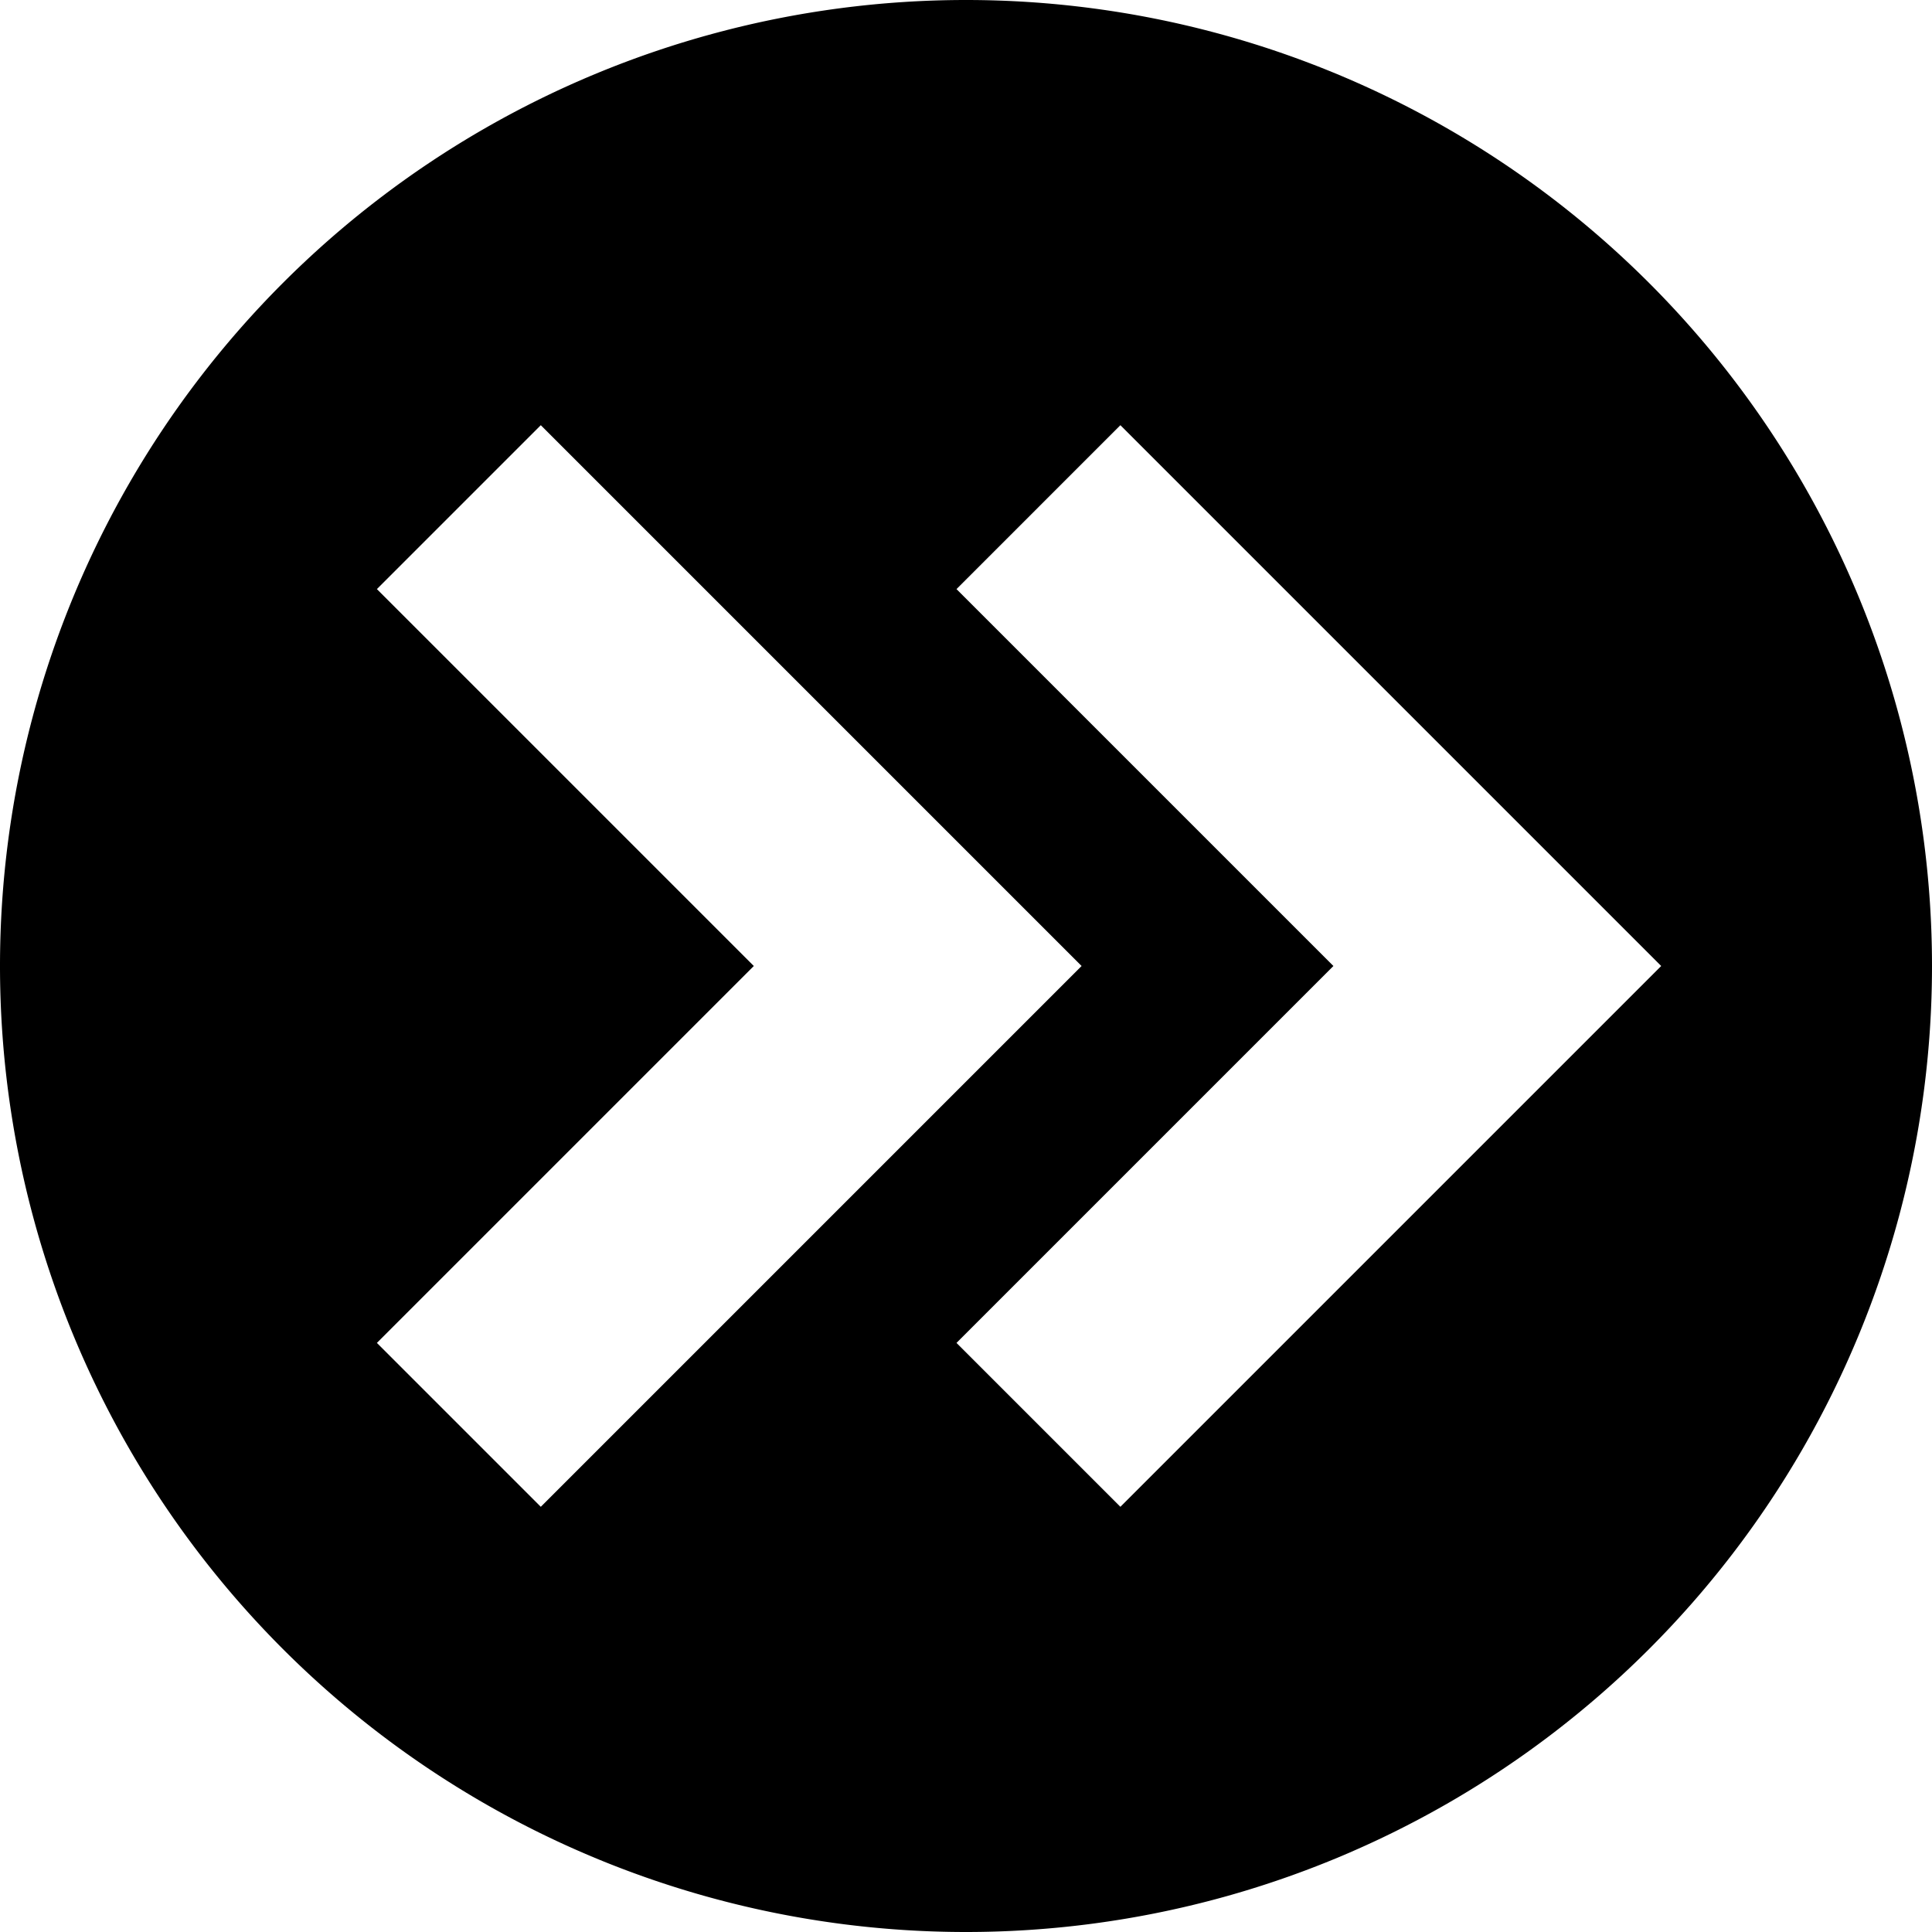 <svg role="img" viewBox="0 0 24 24" xmlns="http://www.w3.org/2000/svg"><title>esbuild</title><path d="M12 0A12 12 0 000 12a12 12 0 0012 12 12 12 0 0012-12A12 12 0 0012 0zM6.718 5.282L13.436 12l-6.718 6.718-2.036-2.036L9.364 12 4.682 7.318zm7.2 0L20.636 12l-6.718 6.718-2.036-2.036L16.564 12l-4.682-4.682z"/></svg>